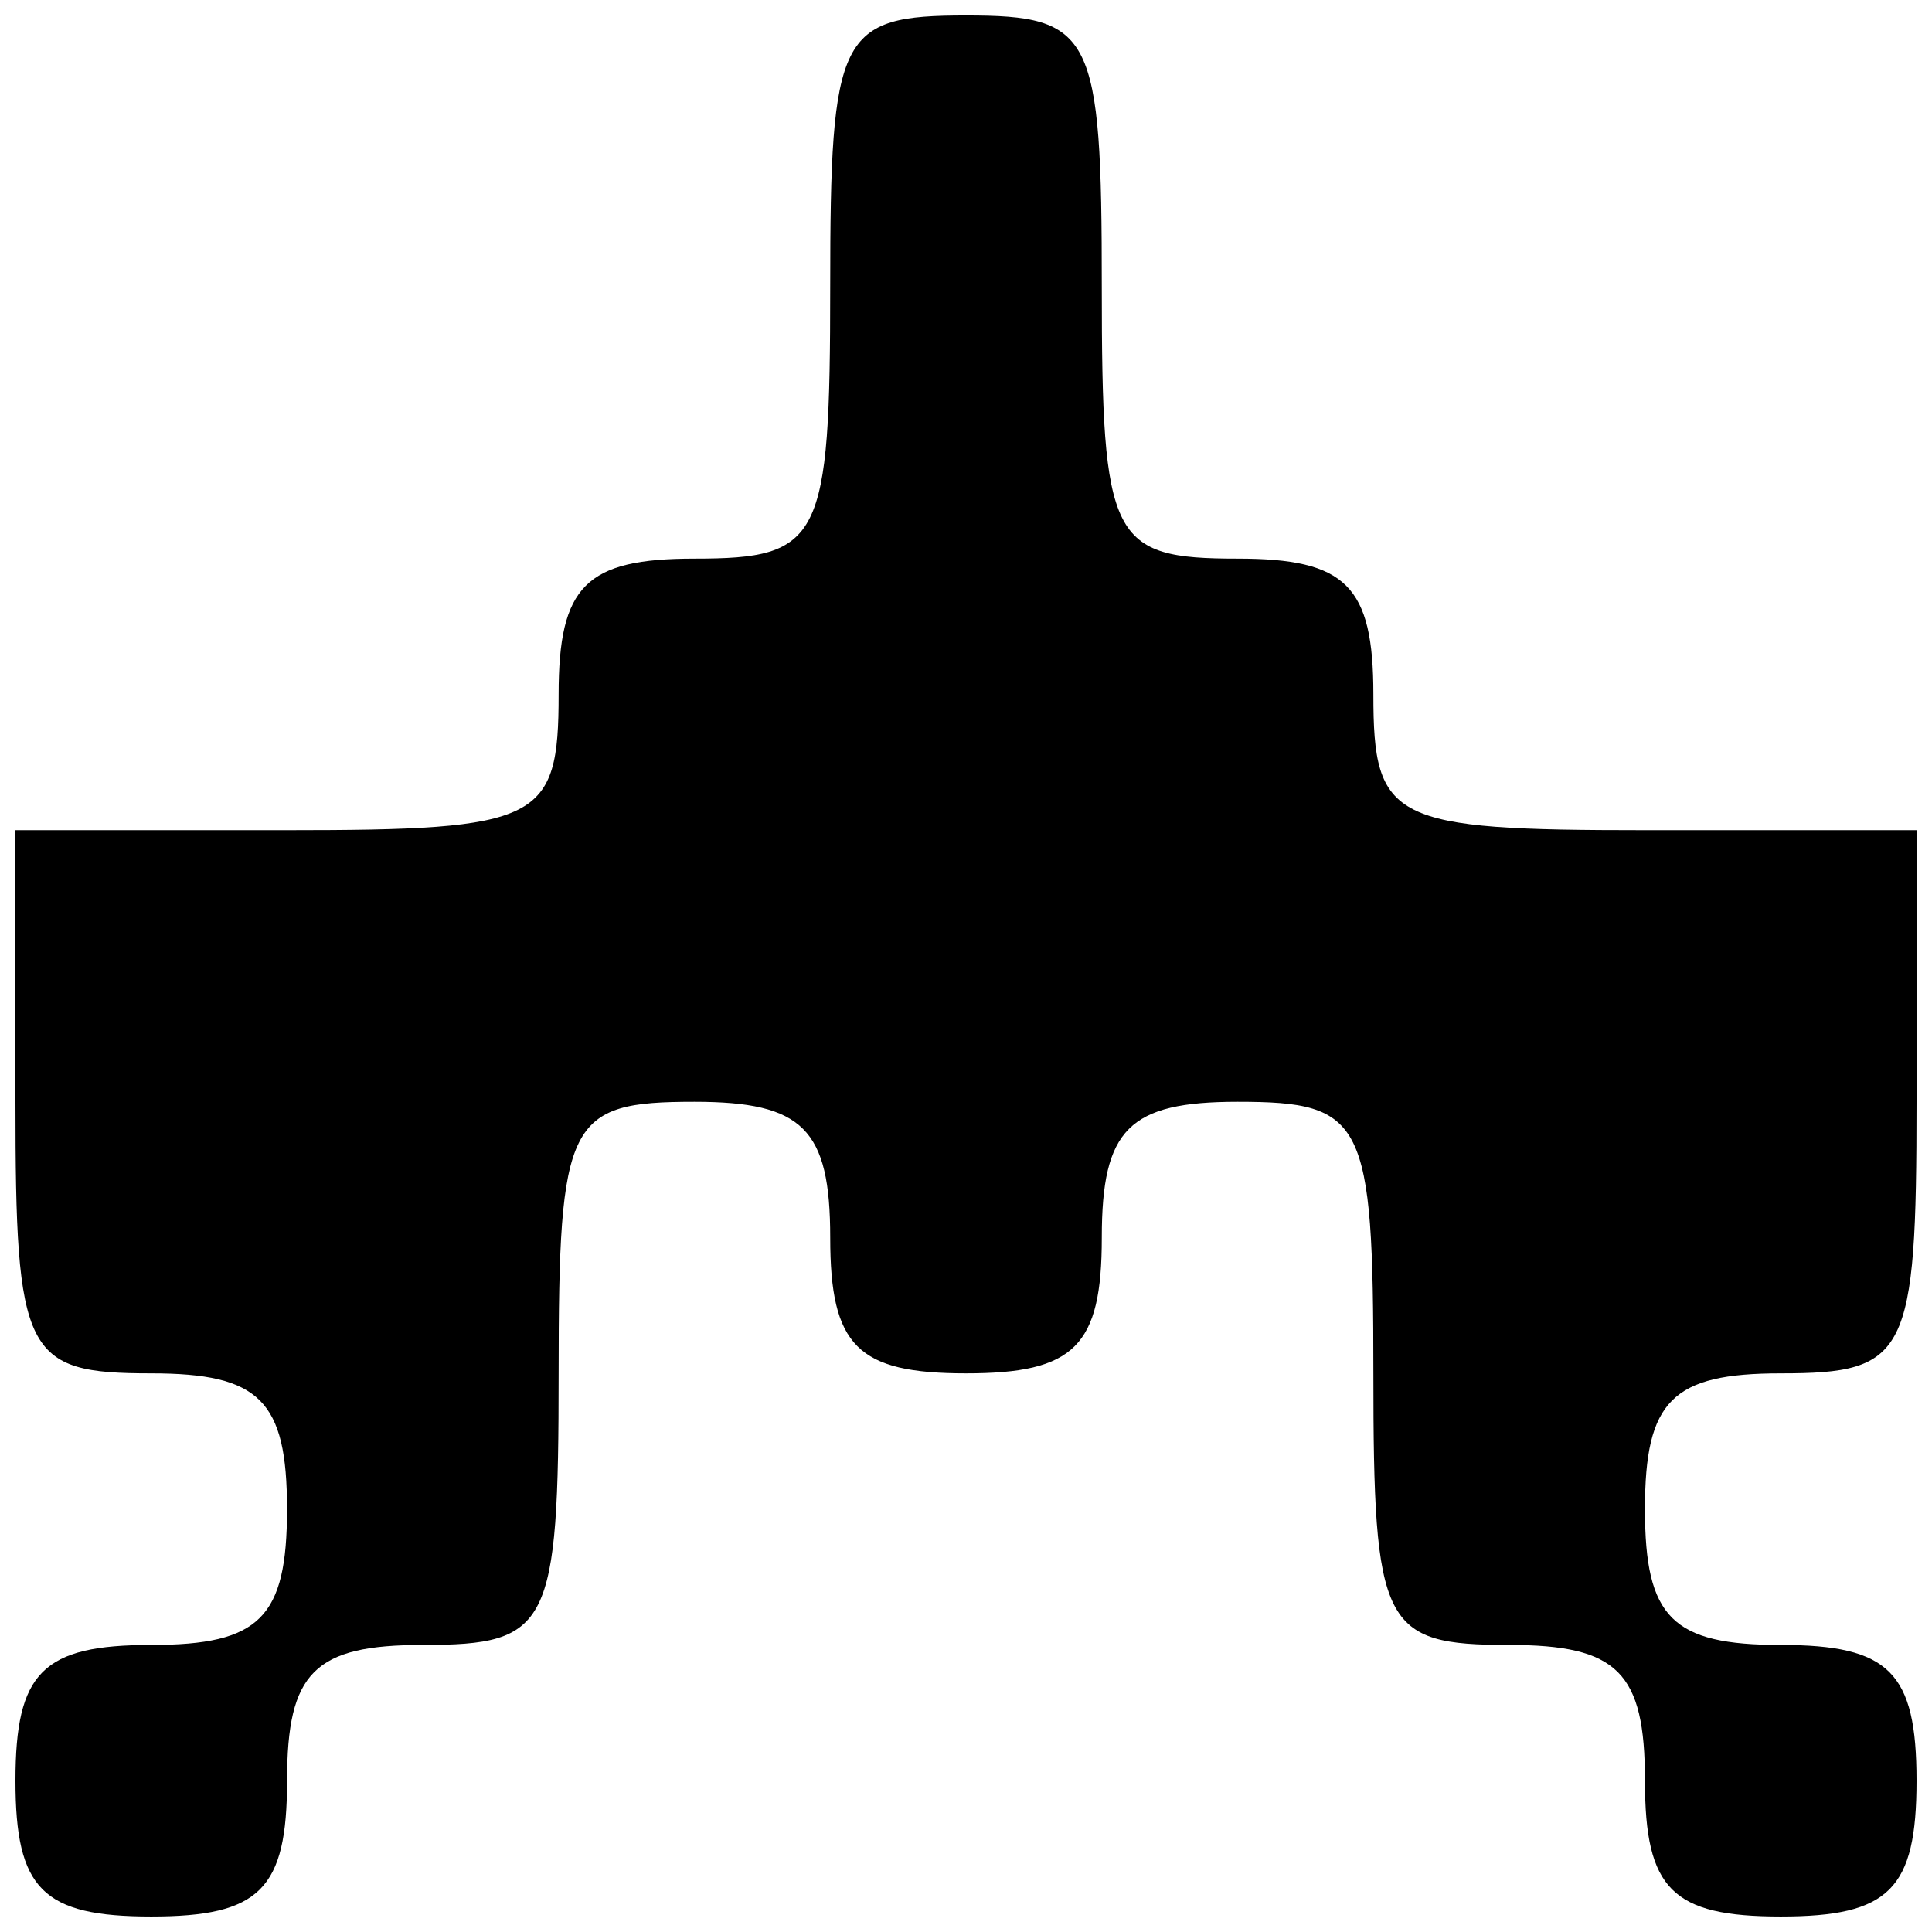 <?xml version="1.0" encoding="UTF-8"?>
<!-- Uploaded to: ICON Repo, www.iconrepo.com, Generator: ICON Repo Mixer Tools -->
<svg width="800px" height="800px" version="1.1" viewBox="144 144 512 512" xmlns="http://www.w3.org/2000/svg">
 <defs>
  <clipPath id="a">
   <path d="m148.09 148.09h503.81v503.81h-503.81z"/>
  </clipPath>
 </defs>
 <path d="m400 435.98c33.586 0 35.984-4.793 35.984-71.973 0-67.176-2.398-71.973-35.984-71.973-33.586 0-35.988 4.793-35.988 71.973 0 67.176 2.402 71.973 35.988 71.973z"/>
 <g clip-path="url(#a)">
  <path d="m184.08 651.9c-28.789 0-35.984-7.195-35.984-35.988 0-28.789 7.195-35.984 35.984-35.984s35.984-7.195 35.984-35.988c0-28.789-7.199-35.984-35.984-35.984-33.586 0-35.984-4.801-35.984-71.973v-71.973h71.973c67.176 0 71.973-2.402 71.973-35.988 0-28.789 7.195-35.984 35.988-35.984 33.586 0 35.984-4.801 35.984-71.973 0-67.176 2.402-71.973 35.988-71.973s35.984 4.793 35.984 71.973c0 67.176 2.402 71.973 35.988 71.973 28.789 0 35.984 7.195 35.984 35.984 0 33.586 4.801 35.988 71.973 35.988h71.973v71.973c0 67.176-2.402 71.973-35.988 71.973-28.789 0-35.984 7.195-35.984 35.984 0 28.789 7.203 35.988 35.984 35.988 28.789 0 35.988 7.203 35.988 35.984 0 28.789-7.203 35.988-35.988 35.988-28.789 0-35.984-7.195-35.984-35.988 0-28.789-7.195-35.984-35.988-35.984-33.586 0-35.984-4.801-35.984-71.973 0-67.176-2.402-71.973-35.984-71.973-28.789 0-35.988 7.195-35.988 35.988 0 28.789-7.195 35.984-35.984 35.984s-35.988-7.203-35.988-35.984c0-28.789-7.199-35.988-35.984-35.988-33.586 0-35.988 4.793-35.988 71.973 0 67.176-2.398 71.973-35.984 71.973-28.789 0-35.984 7.203-35.984 35.984 0 28.789-7.199 35.988-35.984 35.988z"/>
 </g>
</svg>